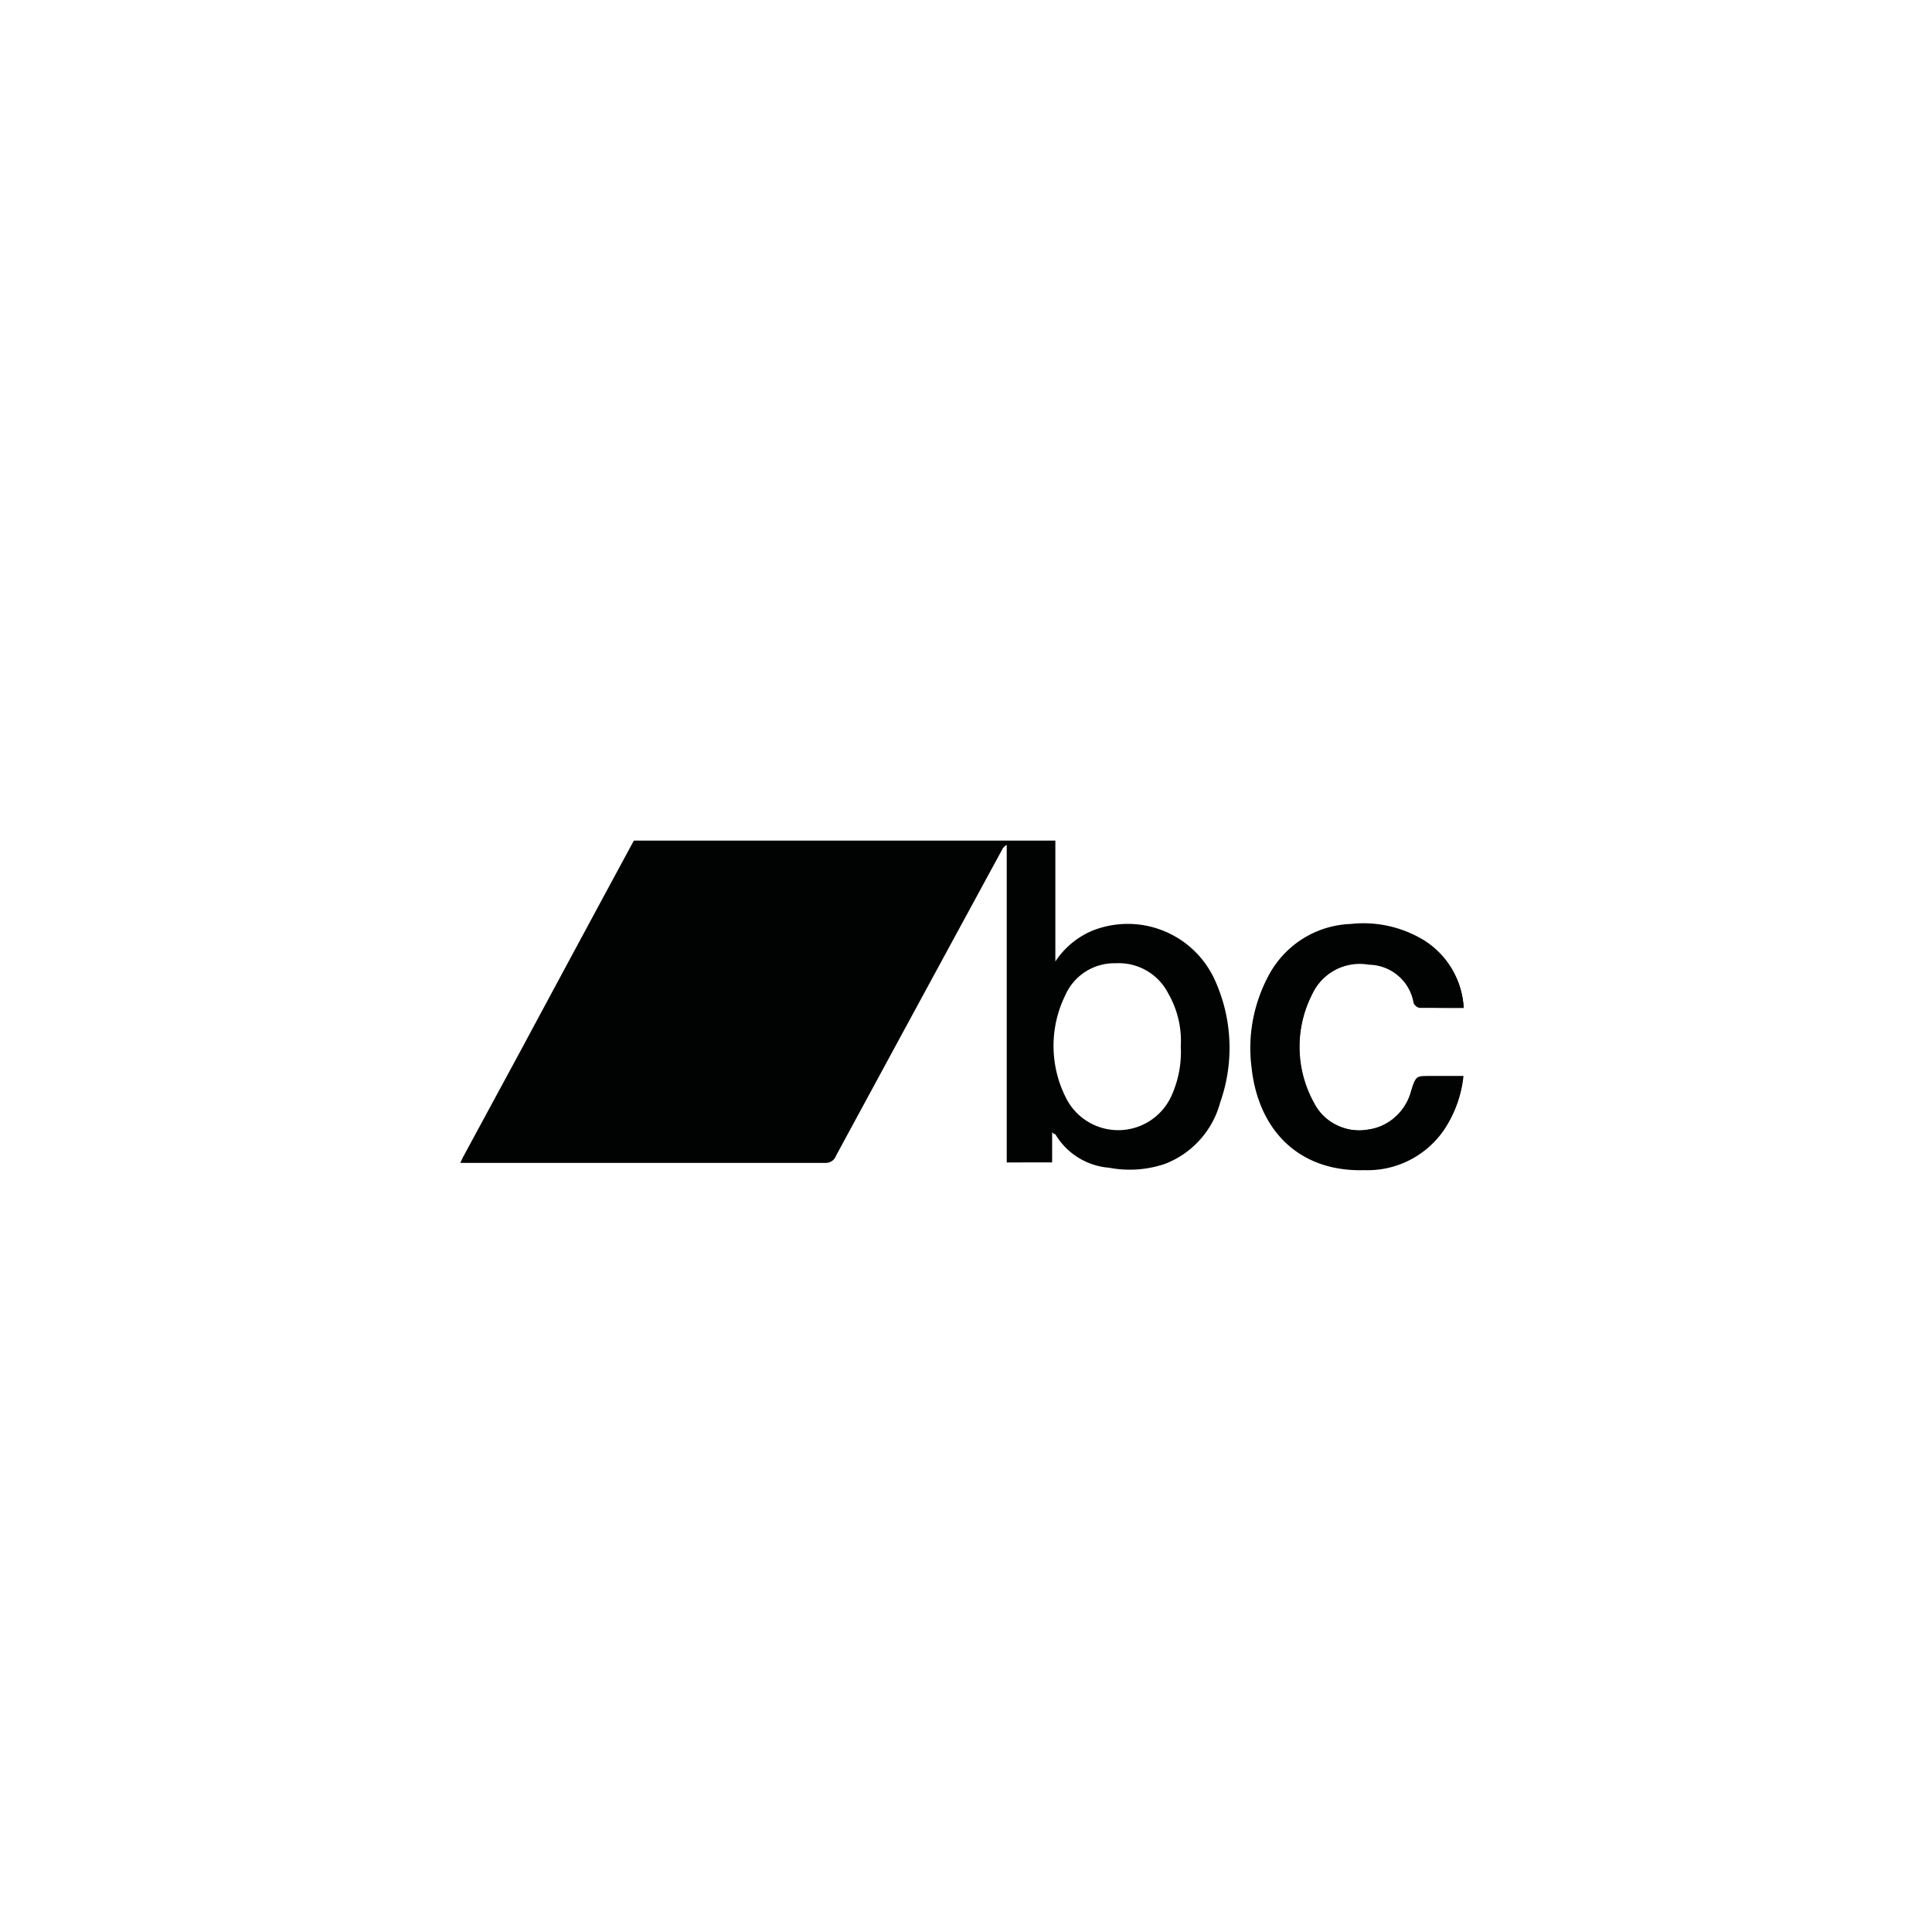 <svg id="Vrstva_1" data-name="Vrstva 1" xmlns="http://www.w3.org/2000/svg" viewBox="0 0 120 120"><defs><style>.cls-1{fill:#010202;}</style></defs><title>loga_lavendermist_</title><path id="Path_8" data-name="Path 8" class="cls-1" d="M39.37,52.21H65.55c0,.23,0,.46,0,.69V59c0,.19,0,.37,0,.72a5.14,5.14,0,0,1,2.29-1.91,5.94,5.94,0,0,1,7.56,2.94,10.18,10.18,0,0,1,.39,7.72,5.66,5.66,0,0,1-3.43,3.82,6.82,6.82,0,0,1-3.47.24,4.27,4.27,0,0,1-3.34-2.08s-.08,0-.2-.12v1.87H62.53V52.48a.65.65,0,0,0-.29.3q-5.16,9.49-10.31,19a.68.68,0,0,1-.67.45q-11.13,0-22.24,0c-.13,0-.26,0-.43,0,.08-.16.12-.27.18-.38l3.54-6.54Q35.85,58.72,39.37,52.21ZM73.34,65a5.9,5.9,0,0,0-.77-3.28,3.45,3.45,0,0,0-3.27-1.89,3.33,3.33,0,0,0-3.14,2,7.13,7.13,0,0,0,0,6.26A3.63,3.63,0,0,0,72.79,68,6.58,6.58,0,0,0,73.34,65Z"/><path id="Path_9" data-name="Path 9" class="cls-1" d="M90.91,62.6a5.26,5.26,0,0,0-2.48-4.21,7.24,7.24,0,0,0-4.55-1,6,6,0,0,0-5.1,3.24,9.5,9.5,0,0,0-1,5.61c.42,3.85,2.92,6.47,7,6.35a5.81,5.81,0,0,0,4.93-2.47,7.19,7.19,0,0,0,1.19-3.29H88.82c-.88,0-.86,0-1.14.86A3.15,3.15,0,0,1,85,70.15a3.09,3.09,0,0,1-3.34-1.58,7.21,7.21,0,0,1-.15-6.84A3.28,3.28,0,0,1,85,59.88a2.88,2.88,0,0,1,2.8,2.4.47.47,0,0,0,.35.28C89.06,62.61,89.94,62.6,90.91,62.6Z"/><path id="Path_10" data-name="Path 10" class="cls-1" d="M90.91,62.6c-1,0-1.85,0-2.74,0a.48.48,0,0,1-.35-.28,2.88,2.88,0,0,0-2.8-2.4,3.26,3.26,0,0,0-3.53,1.85,7.21,7.21,0,0,0,.15,6.84,3.29,3.29,0,0,0,6-.83c.27-.85.26-.86,1.14-.86h2.08a7.23,7.23,0,0,1-1.19,3.29,5.75,5.75,0,0,1-4.93,2.47c-4.07.12-6.58-2.5-7-6.35a9.4,9.4,0,0,1,1-5.61,6,6,0,0,1,5.11-3.24,7.24,7.24,0,0,1,4.55,1A5.08,5.08,0,0,1,90.91,62.6Z"/></svg>